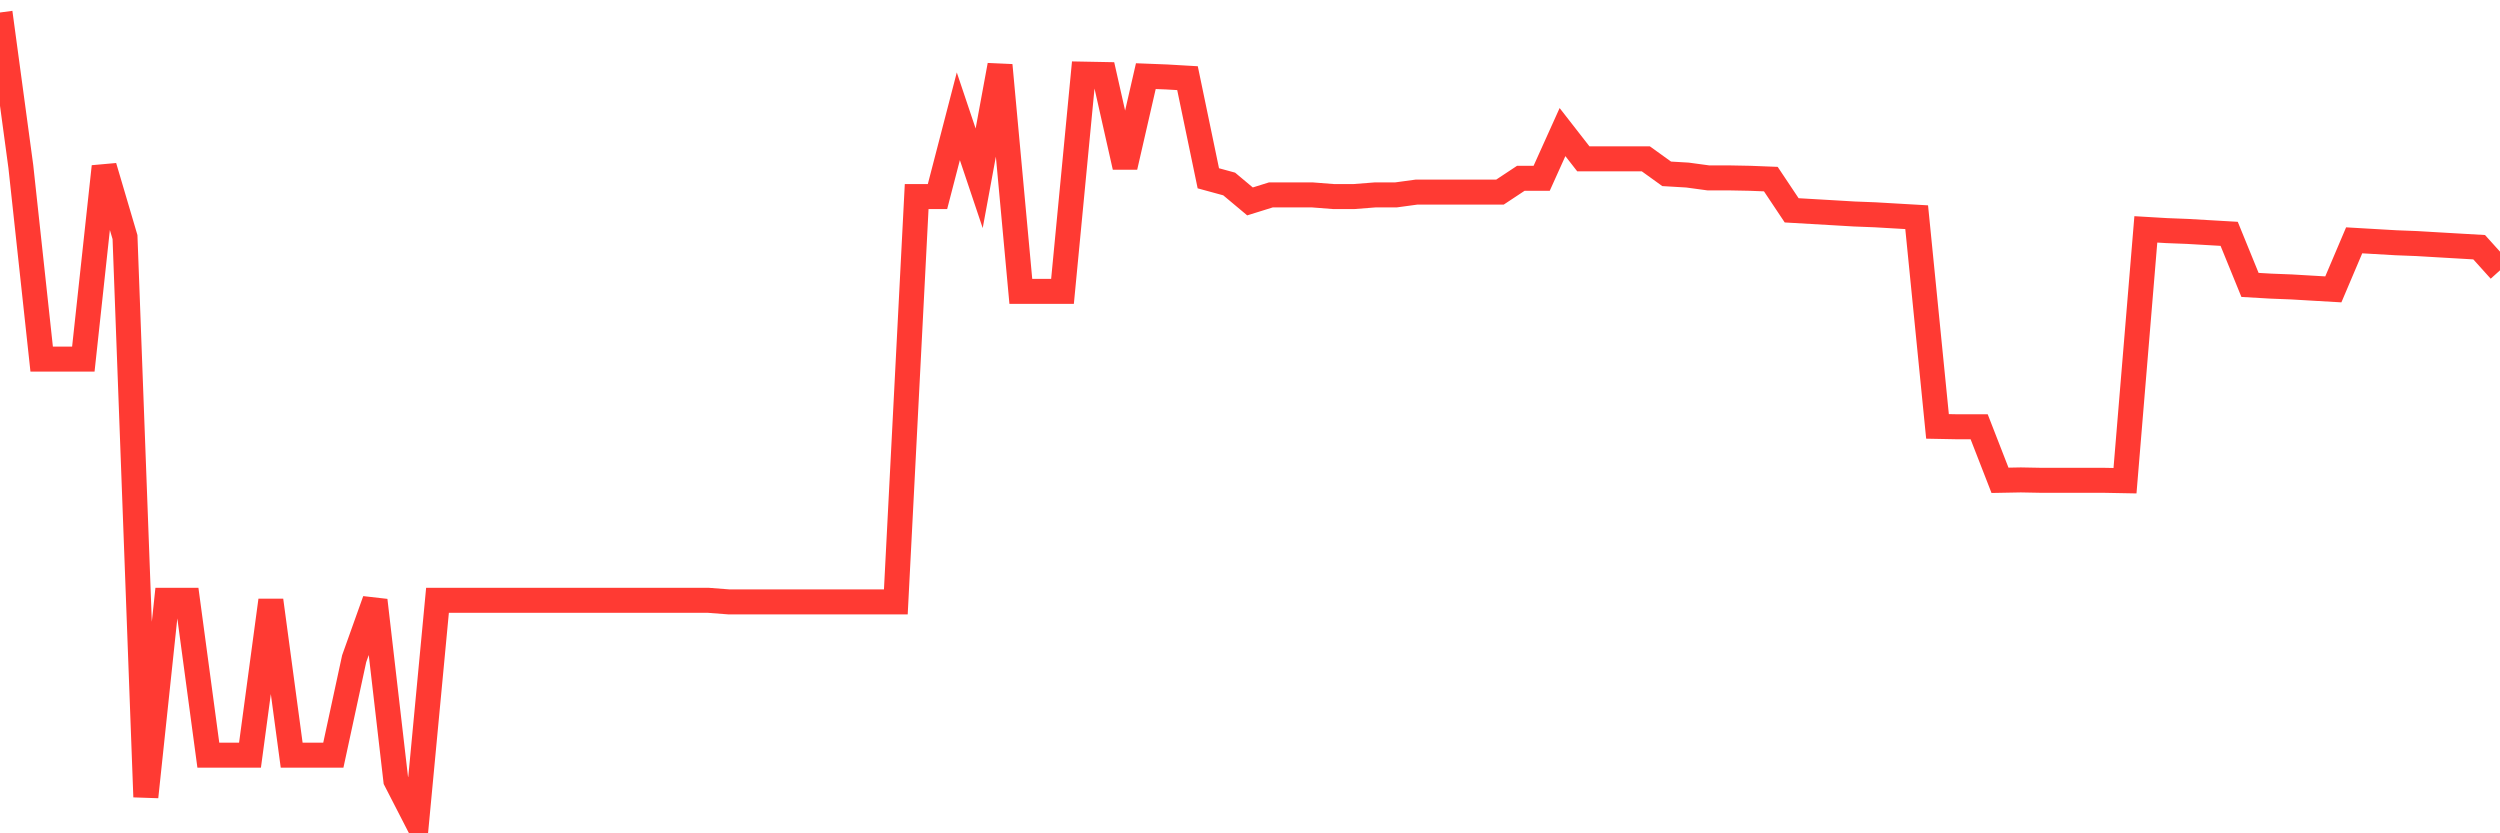 <svg
  xmlns="http://www.w3.org/2000/svg"
  xmlns:xlink="http://www.w3.org/1999/xlink"
  width="120"
  height="40"
  viewBox="0 0 120 40"
  preserveAspectRatio="none"
>
  <polyline
    points="0,0.6 1,7.994 2,17.237 3,17.237 4,17.237 5,7.994 6,11.38 7,38.252 8,28.815 9,28.815 10,36.248 11,36.248 12,36.248 13,28.815 14,36.248 15,36.248 16,36.248 17,31.617 18,28.815 19,37.454 20,39.4 21,28.815 22,28.815 23,28.815 24,28.815 25,28.815 26,28.815 27,28.815 28,28.815 29,28.815 30,28.815 31,28.815 32,28.815 33,28.815 34,28.815 35,28.892 36,28.892 37,28.892 38,28.892 39,28.892 40,28.892 41,28.892 42,28.892 43,28.892 44,9.434 45,9.434 46,5.581 47,8.558 48,3.13 49,13.987 50,13.987 51,13.987 52,3.558 53,3.577 54,8.014 55,3.655 56,3.694 57,3.752 58,8.558 59,8.831 60,9.668 61,9.356 62,9.356 63,9.356 64,9.434 65,9.434 66,9.356 67,9.356 68,9.22 69,9.22 70,9.22 71,9.22 72,9.22 73,8.558 74,8.558 75,6.34 76,7.624 77,7.624 78,7.624 79,7.624 80,8.344 81,8.403 82,8.539 83,8.539 84,8.558 85,8.597 86,10.096 87,10.154 88,10.212 89,10.271 90,10.31 91,10.368 92,10.426 93,20.467 94,20.486 95,20.486 96,23.055 97,23.036 98,23.055 99,23.055 100,23.055 101,23.055 102,23.074 103,11.01 104,11.069 105,11.108 106,11.166 107,11.224 108,13.676 109,13.734 110,13.773 111,13.832 112,13.89 113,11.536 114,11.594 115,11.652 116,11.691 117,11.75 118,11.808 119,11.866 120,12.976"
    fill="none"
    stroke="#ff3a33"
    stroke-width="1.2"
  >
  </polyline>
</svg>